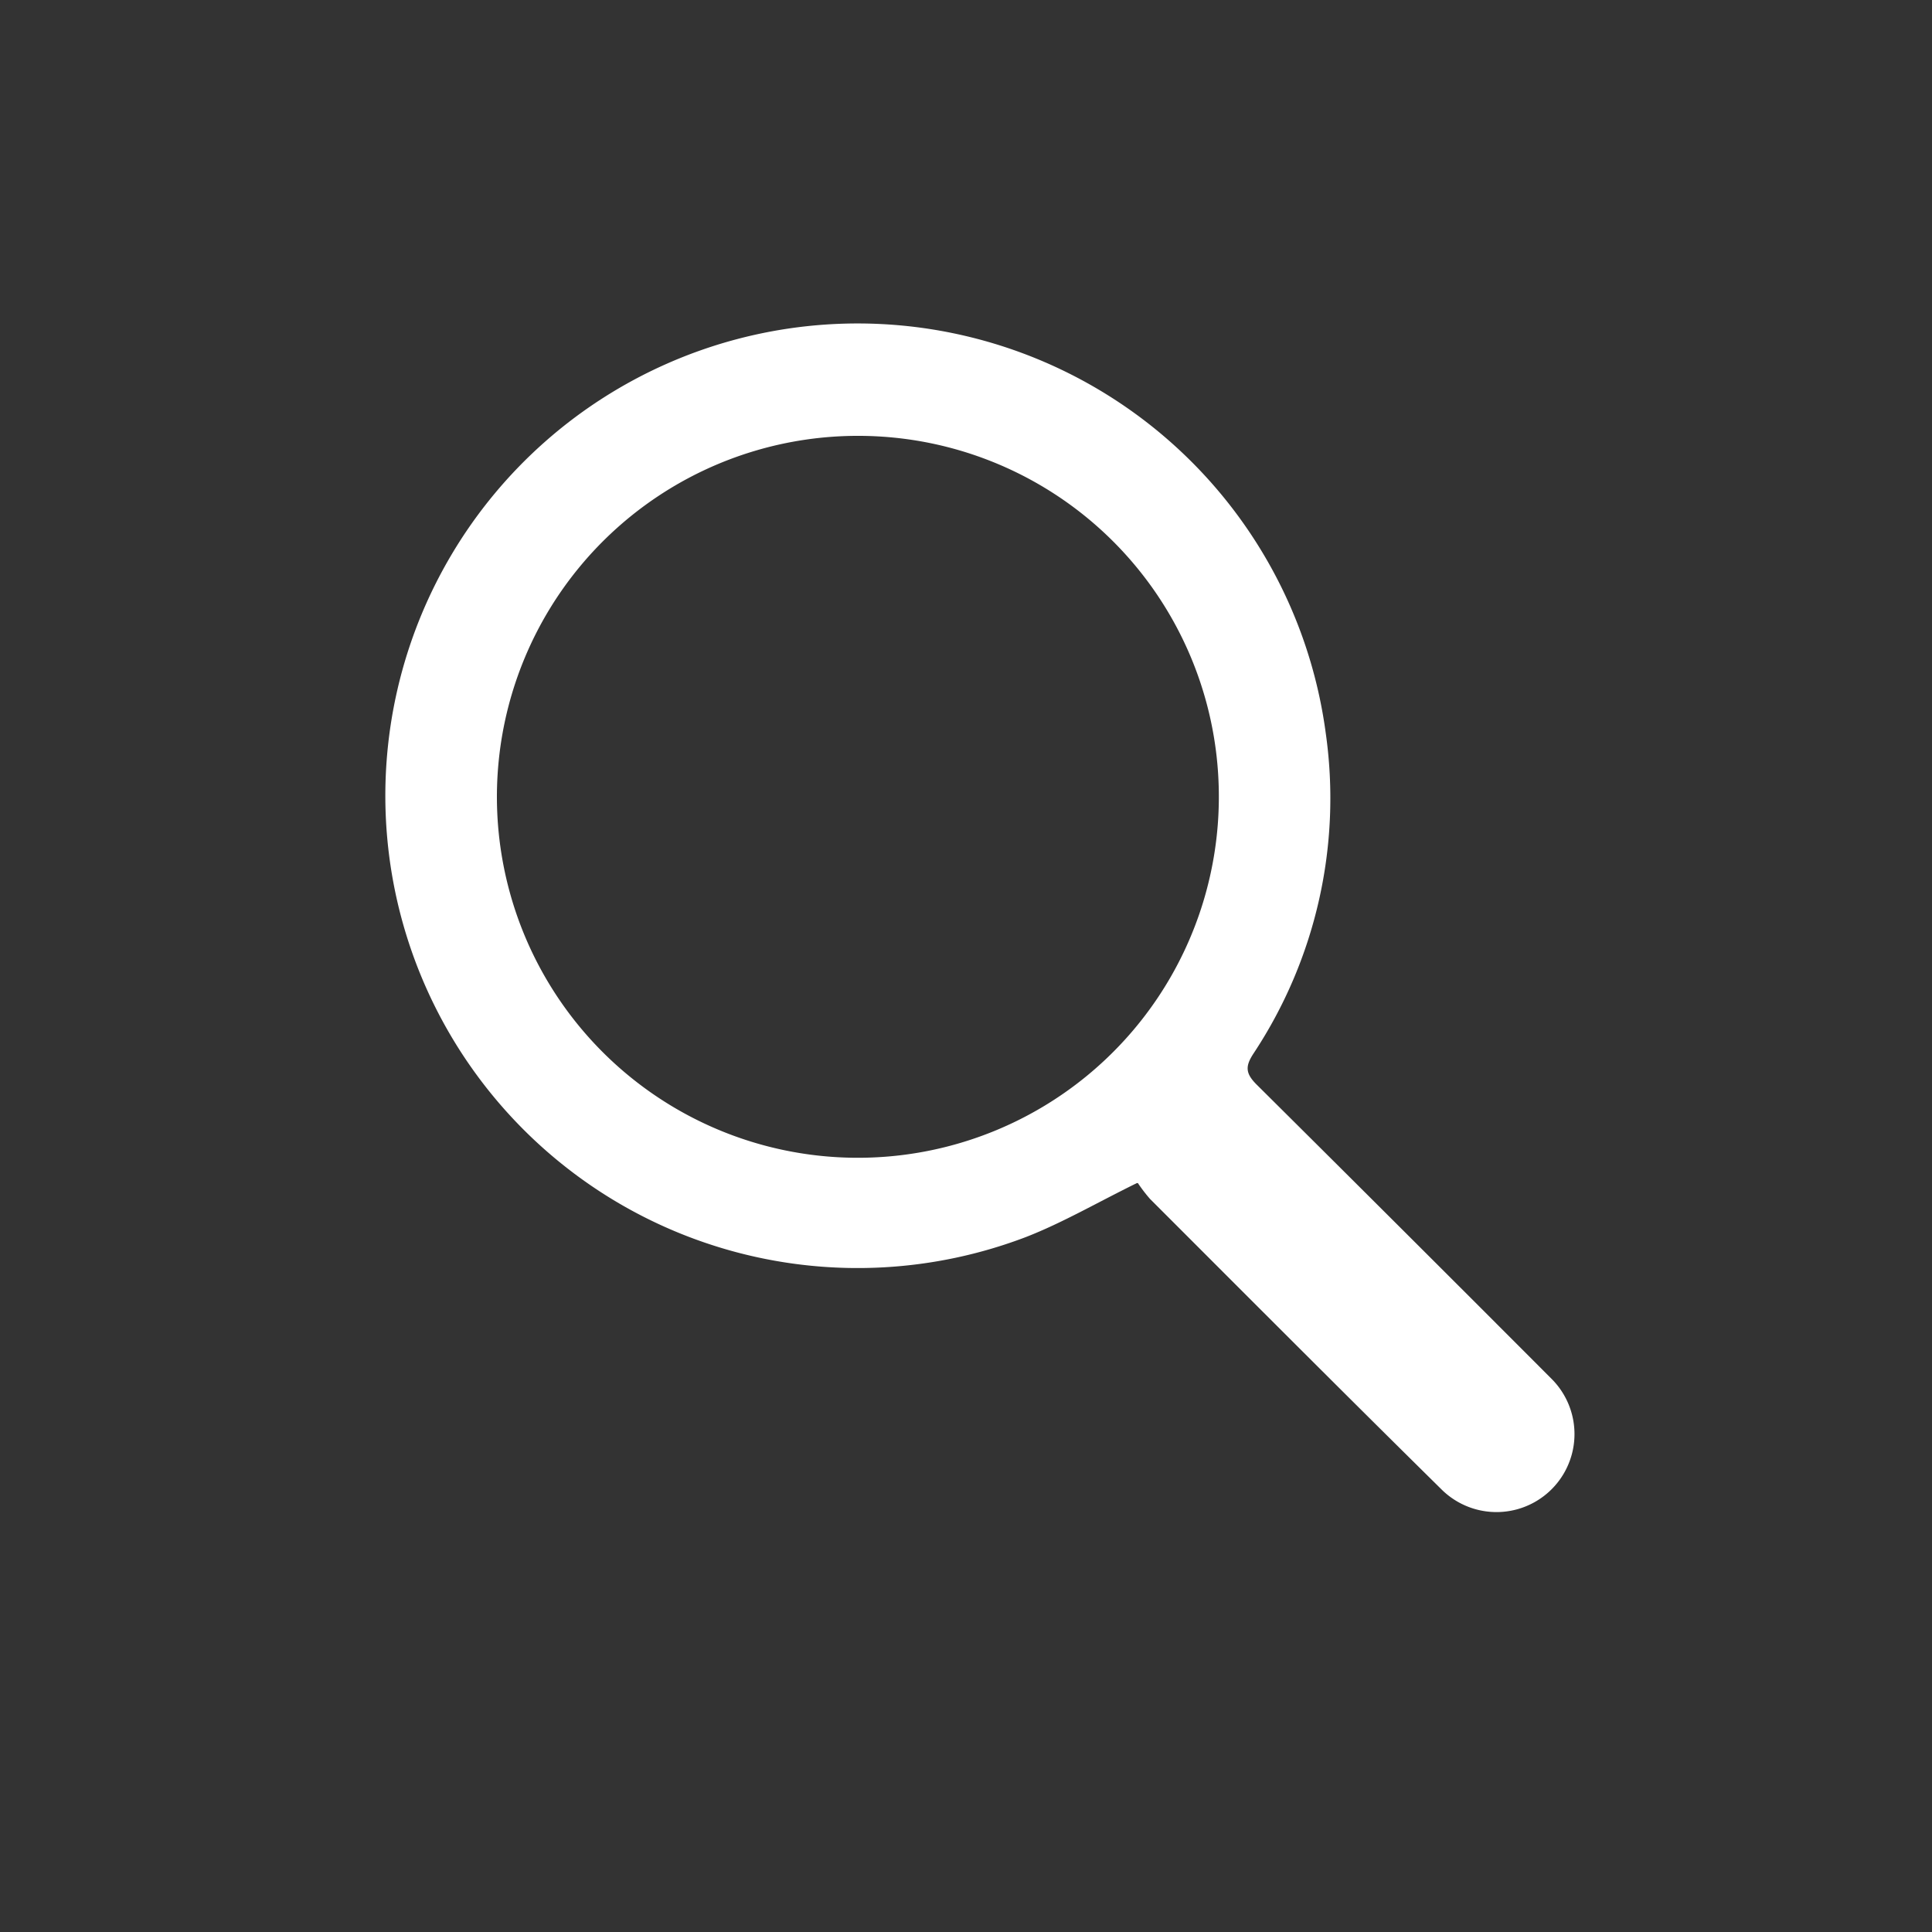 <?xml version="1.0" encoding="UTF-8"?> <svg xmlns="http://www.w3.org/2000/svg" id="Layer_1" data-name="Layer 1" viewBox="0 0 57.27 57.27"><rect x="0" y="0" width="57.27" height="57.27" fill="#333333" stroke="none"/><defs><style>.cls-1{fill:none;}.cls-2{fill:#fff;}</style></defs><title>1</title><rect class="cls-1" width="57.27" height="57.27"></rect><path class="cls-2" d="M25.47,12.92A10.7,10.7,0,1,0,36.13,23.65,10.69,10.69,0,0,0,25.47,12.92M33.7,35.07c-1.2.59-2.21,1.18-3.29,1.6A14,14,0,1,1,39.3,21.74a13.71,13.71,0,0,1-2.13,9.47c-.26.39-.26.6.08.94Q41.63,36.5,46,40.88a2.31,2.31,0,1,1-3.28,3.26c-2.89-2.85-5.76-5.73-8.63-8.6a4.6,4.6,0,0,1-.36-.47" transform="translate(0 0)"></path></svg> 